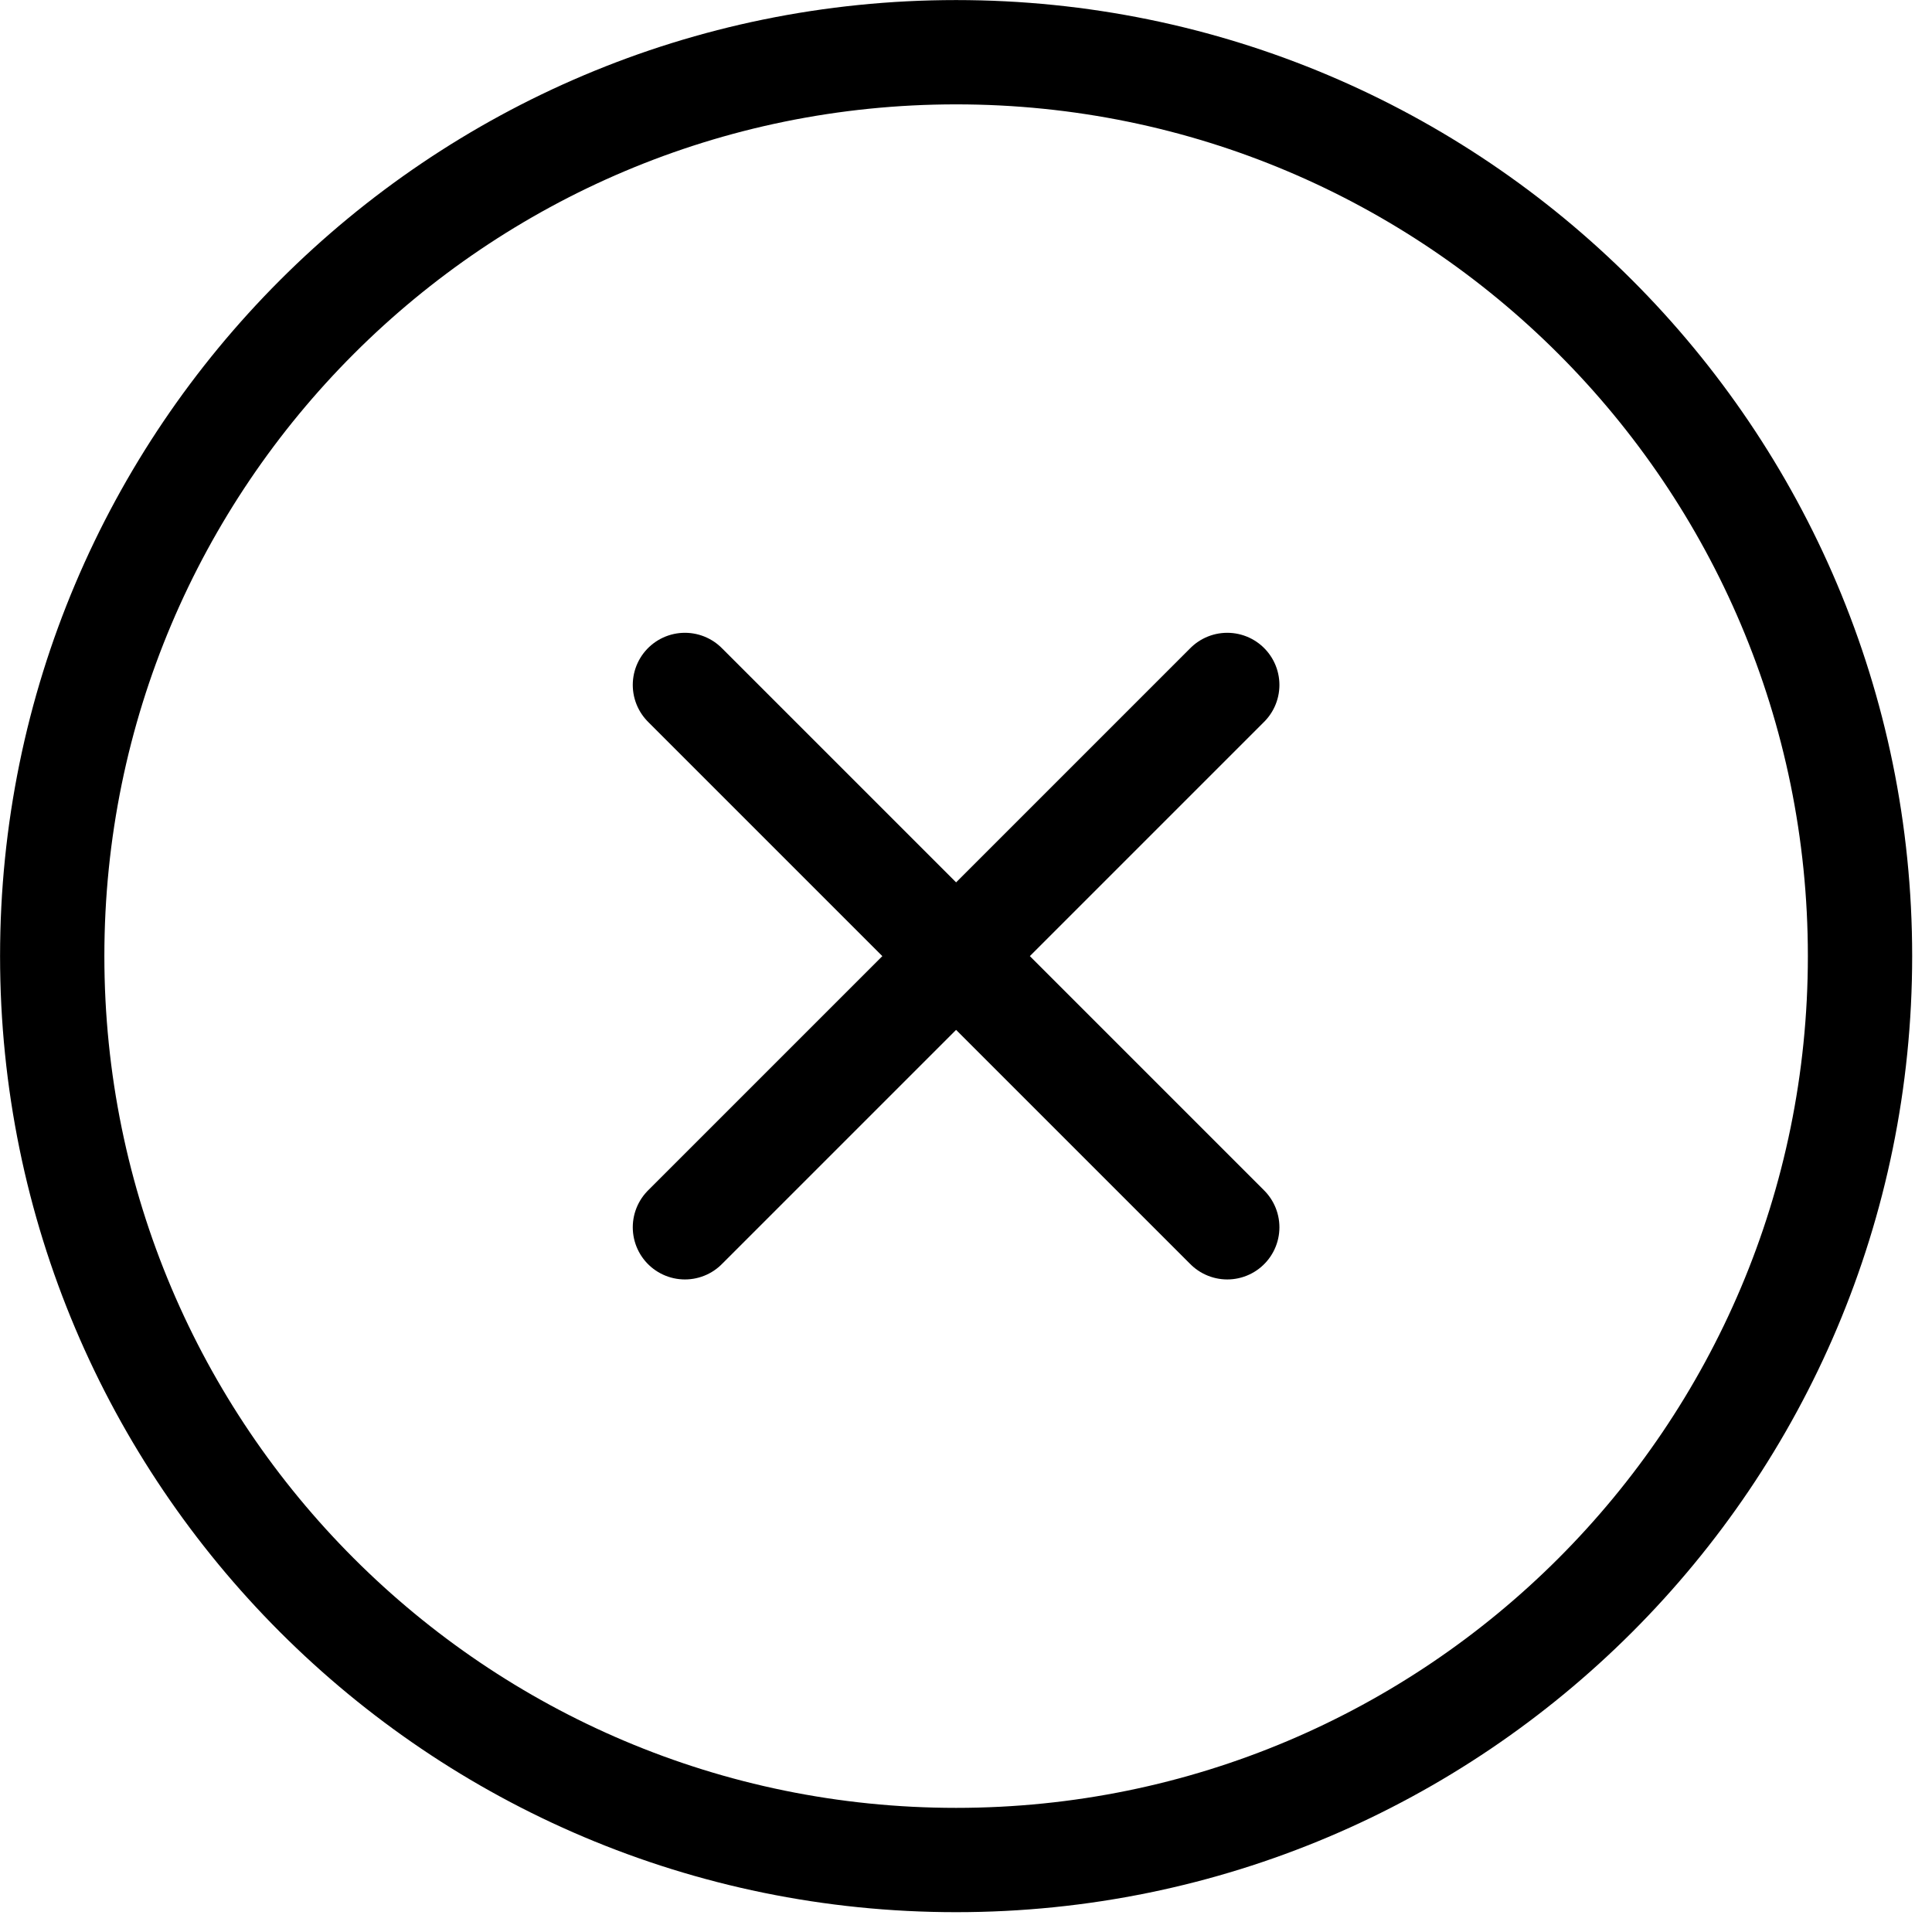 <svg width="74" height="74" viewBox="0 0 74 74" fill="none" xmlns="http://www.w3.org/2000/svg">
<path d="M36.621 71.243C55.742 71.243 71.243 55.742 71.243 36.621C71.243 17.501 55.742 2 36.621 2C17.501 2 2 17.501 2 36.621C2 55.742 17.501 71.243 36.621 71.243Z" stroke="black" stroke-width="3.995" stroke-linecap="round" stroke-linejoin="round"/>
<path d="M47.007 26.235L26.234 47.008" stroke="black" stroke-width="3.995" stroke-linecap="round" stroke-linejoin="round"/>
<path d="M26.234 26.235L47.007 47.008" stroke="black" stroke-width="3.995" stroke-linecap="round" stroke-linejoin="round"/>
</svg>
